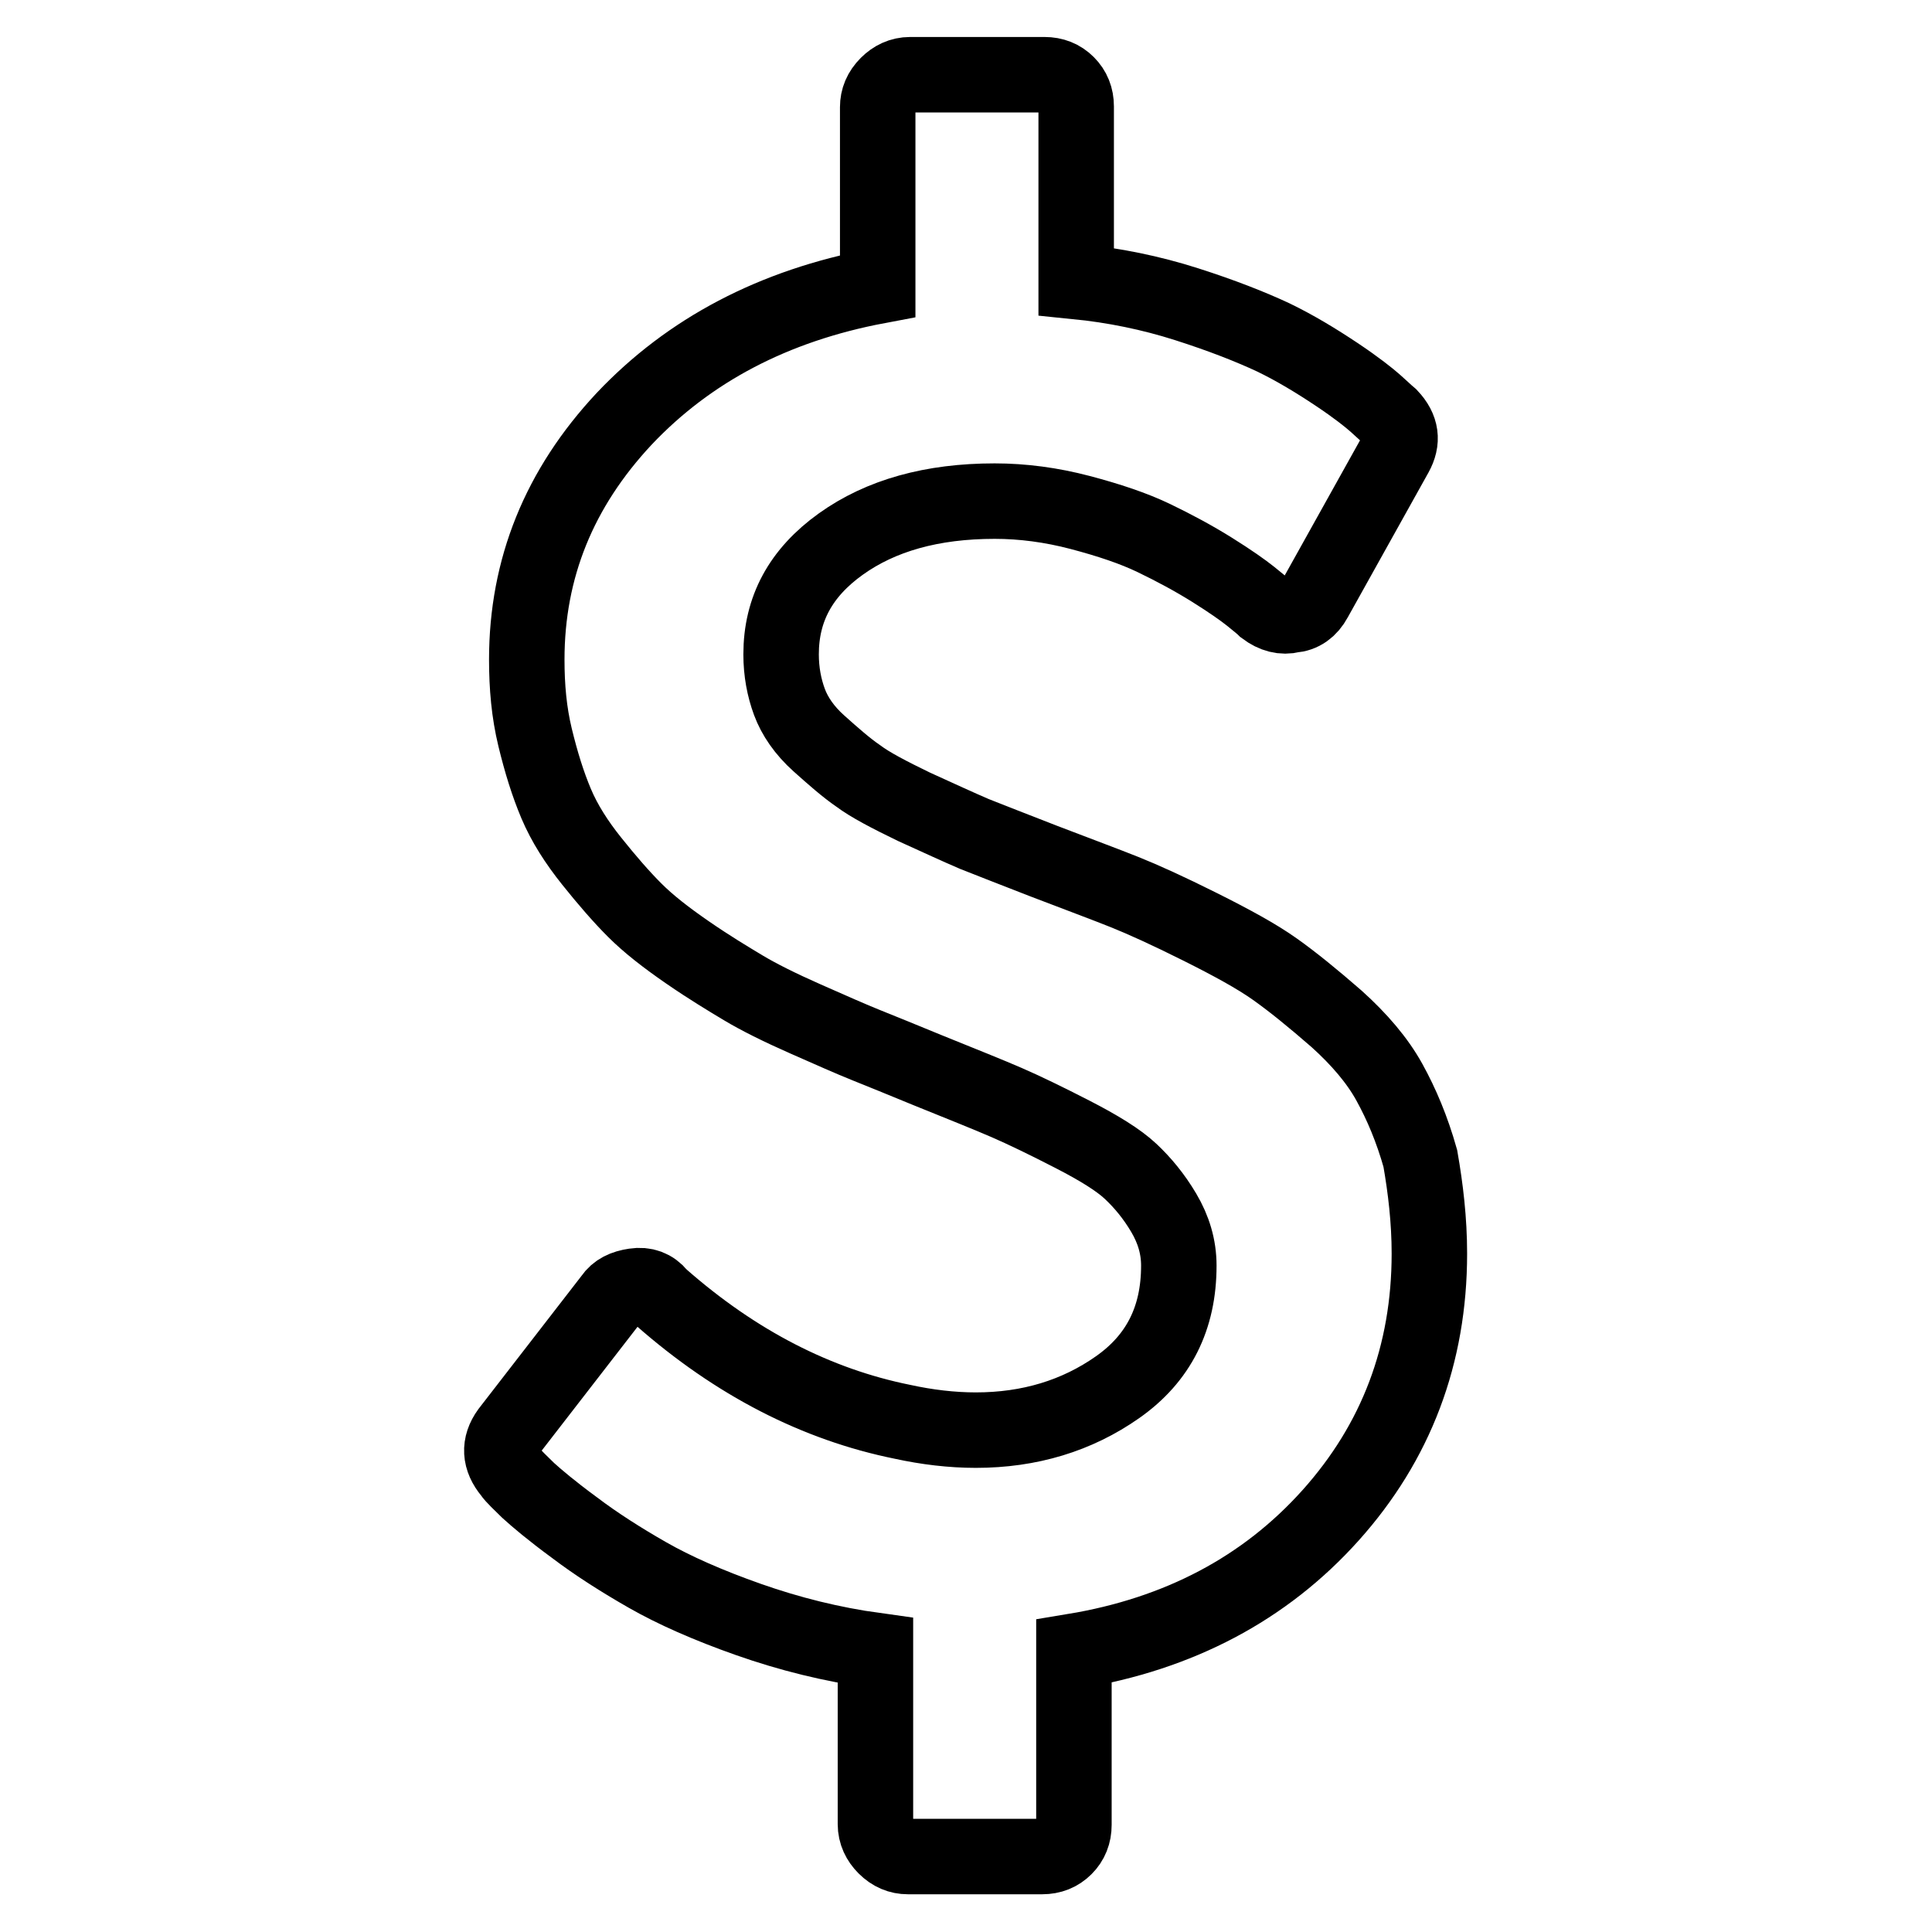 <?xml version="1.0" encoding="utf-8"?>
<!-- Svg Vector Icons : http://www.onlinewebfonts.com/icon -->
<!DOCTYPE svg PUBLIC "-//W3C//DTD SVG 1.1//EN" "http://www.w3.org/Graphics/SVG/1.1/DTD/svg11.dtd">
<svg version="1.1" xmlns="http://www.w3.org/2000/svg" xmlns:xlink="http://www.w3.org/1999/xlink" x="0px" y="0px" viewBox="0 0 256 256" enable-background="new 0 0 256 256" xml:space="preserve">
<g> <path stroke-width="10" fill-opacity="0" stroke="#000000"  d="M189.4,166.1c0,13.4-4.4,25-13.1,34.7c-8.7,9.7-20.1,15.7-34,18v23c0,1.2-0.4,2.2-1.2,3 c-0.8,0.8-1.8,1.2-3,1.2h-17.8c-1.1,0-2.1-0.4-3-1.3c-0.8-0.8-1.3-1.8-1.3-3v-23c-5.8-0.8-11.4-2.2-16.8-4.1 c-5.4-1.9-9.9-3.9-13.4-5.9c-3.5-2-6.8-4.1-9.7-6.3c-3-2.2-5-3.9-6.1-4.9c-1.1-1.1-1.9-1.8-2.3-2.4c-1.5-1.8-1.6-3.6-0.3-5.4 L81.1,172c0.6-0.9,1.6-1.4,3-1.6c1.3-0.2,2.4,0.2,3.2,1.2l0.3,0.3c9.9,8.7,20.6,14.2,32,16.5c3.2,0.7,6.5,1.1,9.7,1.1 c7.1,0,13.4-1.9,18.8-5.7c5.4-3.8,8.1-9.1,8.1-16.1c0-2.5-0.7-4.8-2-7c-1.3-2.2-2.8-4-4.4-5.5c-1.6-1.5-4.2-3.1-7.7-4.9 c-3.5-1.8-6.4-3.2-8.7-4.2c-2.3-1-5.8-2.4-10.5-4.3c-3.4-1.4-6.1-2.5-8.1-3.3c-2-0.8-4.7-2-8.1-3.5c-3.4-1.5-6.2-2.9-8.2-4.1 s-4.5-2.7-7.4-4.7s-5.2-3.8-7-5.6c-1.8-1.8-3.7-4-5.7-6.5c-2-2.5-3.6-5-4.7-7.6c-1.1-2.6-2-5.5-2.8-8.8s-1.1-6.7-1.1-10.3 c0-12.1,4.3-22.7,12.9-31.9c8.6-9.1,19.8-15,33.6-17.6V14.2c0-1.1,0.4-2.1,1.3-3c0.8-0.8,1.8-1.3,3-1.3h17.8c1.2,0,2.2,0.4,3,1.2 c0.8,0.8,1.2,1.8,1.2,3v23.2c5,0.5,9.9,1.5,14.6,3s8.5,3,11.5,4.4c2.9,1.4,5.7,3.1,8.4,4.9s4.3,3.1,5.1,3.8c0.8,0.7,1.4,1.3,2,1.8 c1.5,1.6,1.7,3.2,0.7,5l-10.7,19.2c-0.7,1.3-1.7,2-3,2.1c-1.2,0.3-2.4,0-3.6-0.9c-0.3-0.3-0.9-0.8-1.9-1.6c-1-0.8-2.7-2-5.1-3.5 c-2.4-1.5-5-2.9-7.7-4.2c-2.7-1.3-6-2.4-9.8-3.4s-7.6-1.5-11.3-1.5c-8.3,0-15.1,1.9-20.4,5.7c-5.3,3.8-7.9,8.6-7.9,14.6 c0,2.3,0.4,4.4,1.1,6.3c0.7,1.9,2,3.8,3.9,5.5s3.6,3.2,5.2,4.3c1.6,1.2,4.1,2.5,7.4,4.1c3.3,1.5,5.9,2.7,8,3.6c2,0.8,5.1,2,9.2,3.6 c4.7,1.8,8.2,3.1,10.7,4.1c2.5,1,5.8,2.5,10,4.6c4.2,2.1,7.5,3.9,9.9,5.6c2.4,1.7,5.1,3.9,8.2,6.6c3,2.7,5.4,5.5,7,8.4 c1.6,2.9,3,6.2,4.1,10.1C188.9,157.5,189.4,161.7,189.4,166.1L189.4,166.1z"/></g>
</svg>